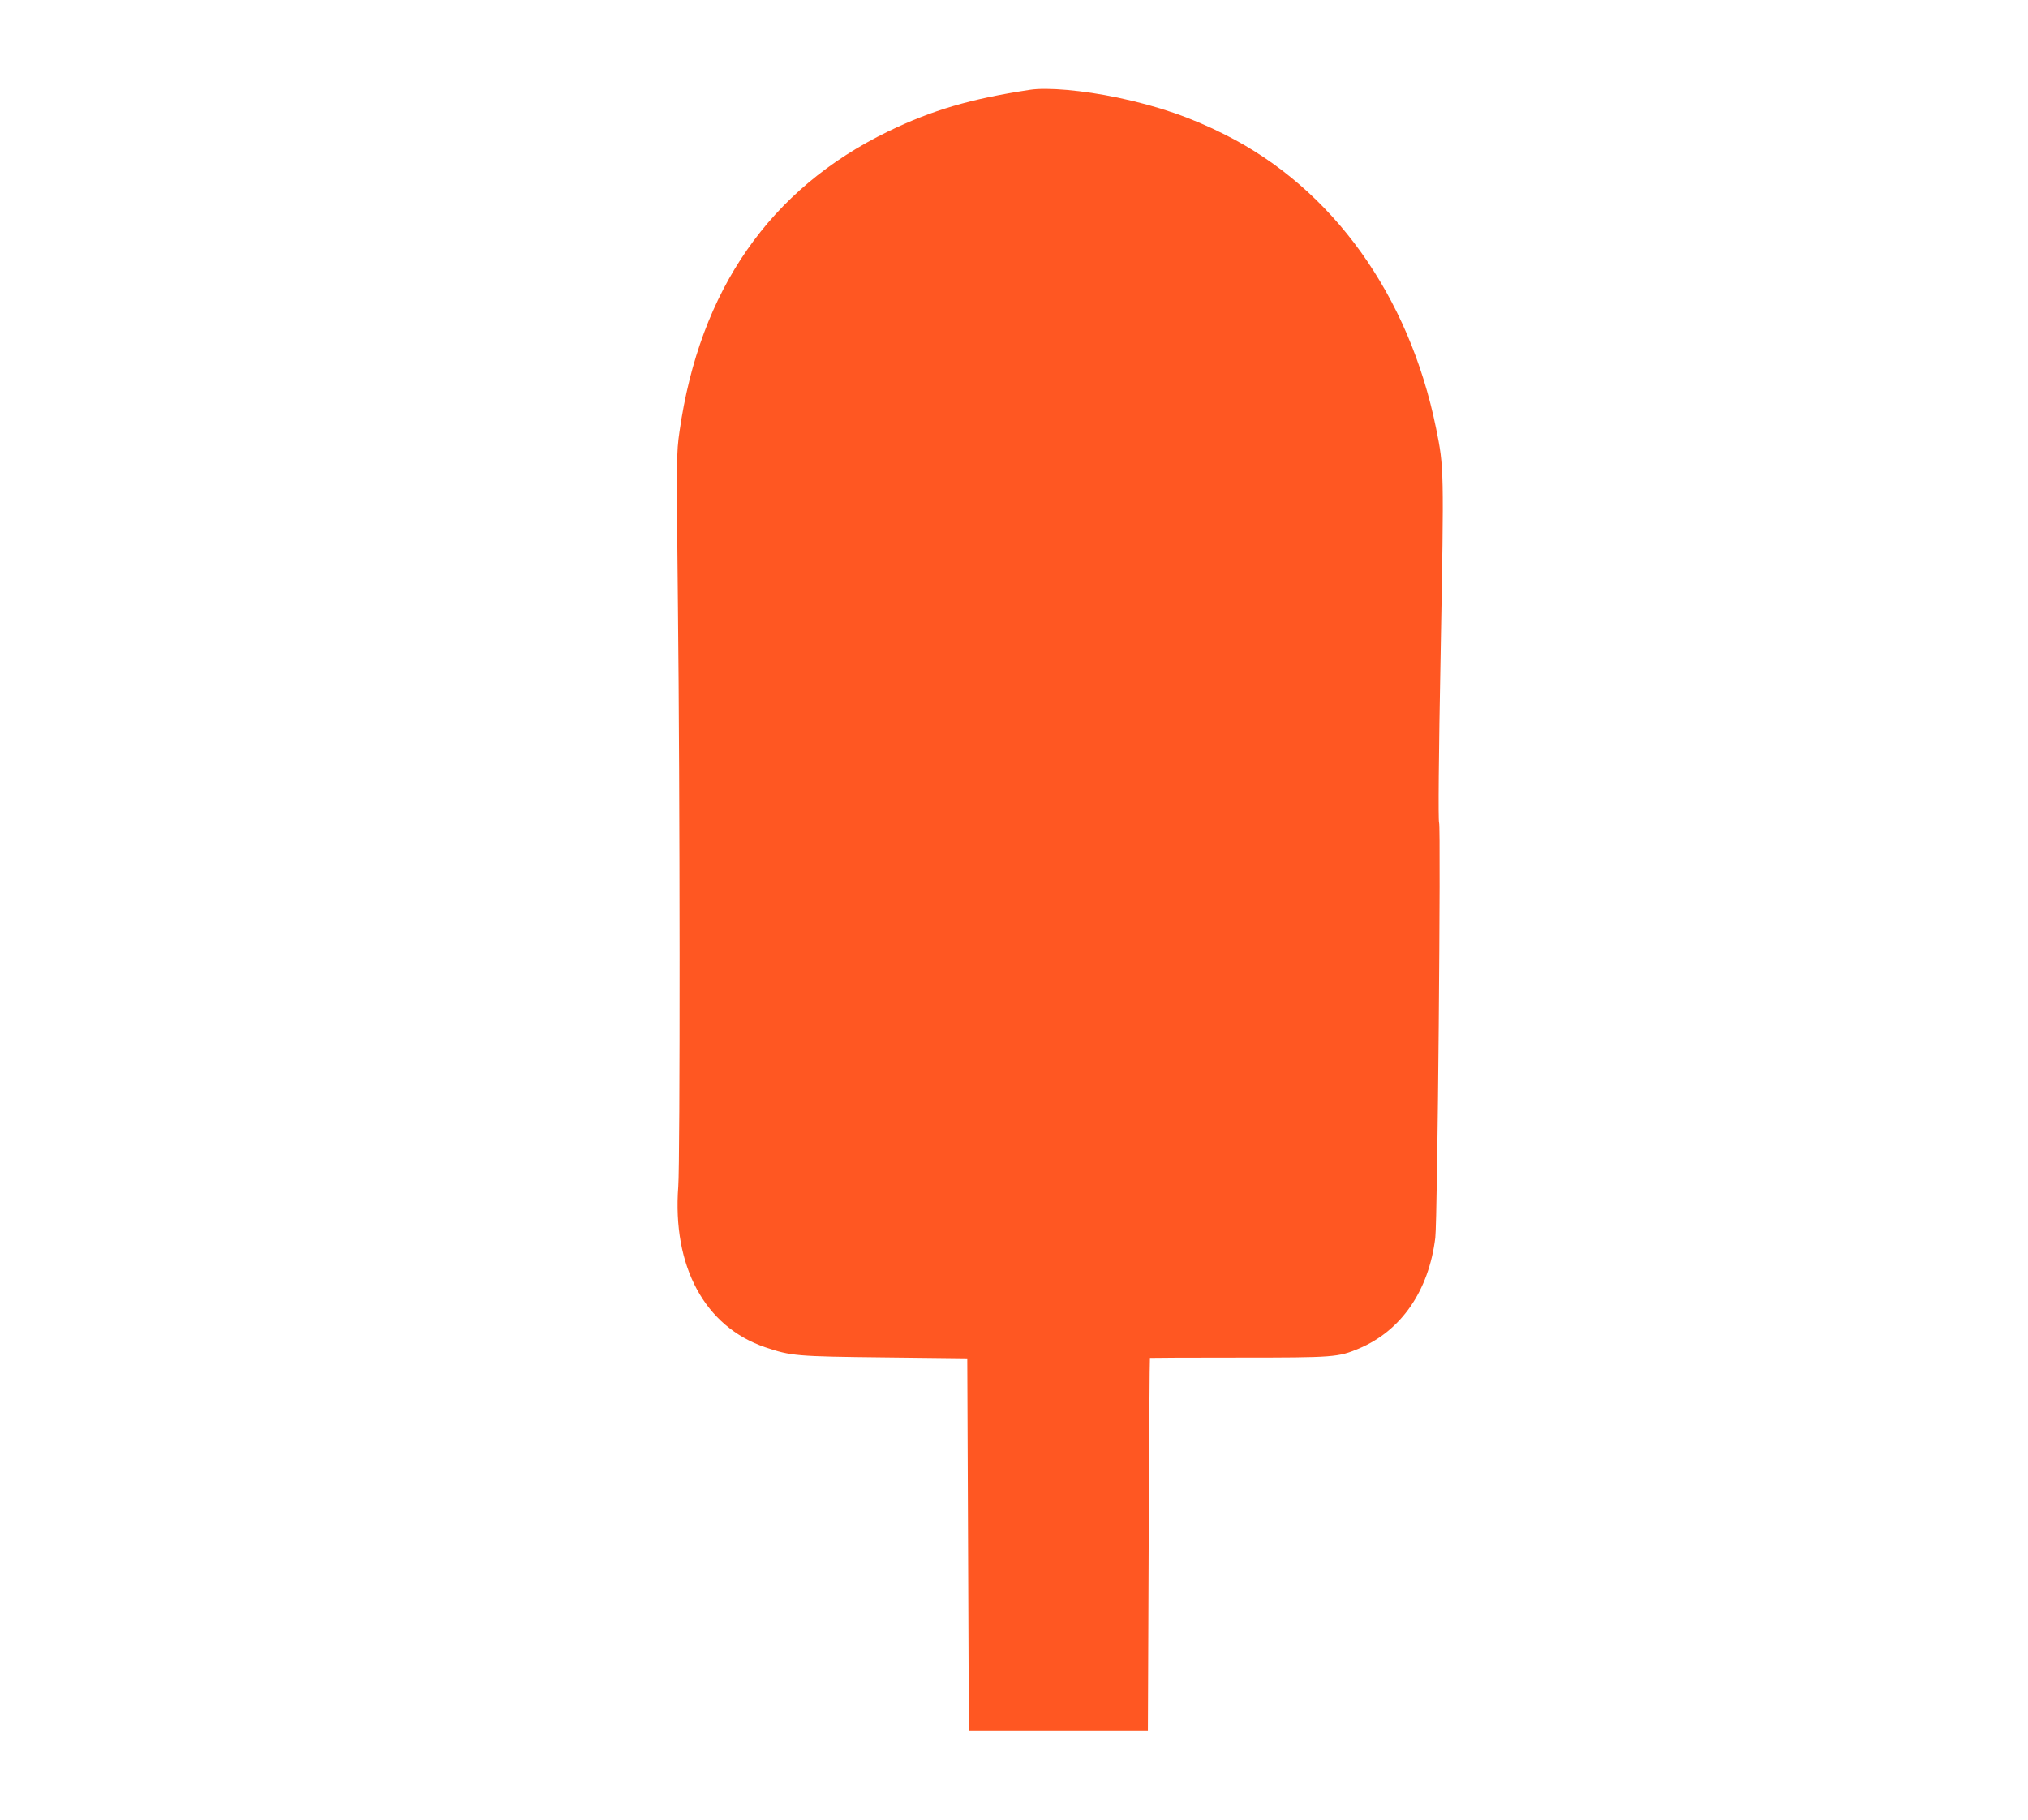 <?xml version="1.0" standalone="no"?>
<!DOCTYPE svg PUBLIC "-//W3C//DTD SVG 20010904//EN"
 "http://www.w3.org/TR/2001/REC-SVG-20010904/DTD/svg10.dtd">
<svg version="1.0" xmlns="http://www.w3.org/2000/svg"
 width="1280pt" height="1149pt" viewBox="0 0 1280 1149"
 preserveAspectRatio="xMidYMid meet">
<g transform="translate(0,1149) scale(0.1,-0.1)"
fill="#ff5722" stroke="none">
<path d="M6500 10923 c-375 -57 -616 -128 -895 -263 -745 -362 -1189 -1000
-1316 -1893 -20 -139 -20 -161 -10 -1117 13 -1125 14 -3495 2 -3650 -38 -505
167 -885 549 -1015 163 -55 195 -58 755 -64 l520 -6 5 -1175 5 -1175 565 0
565 0 5 1175 c3 646 6 1176 8 1178 1 1 253 2 560 2 606 0 627 2 759 57 268
113 441 365 482 699 14 111 36 2595 24 2620 -6 12 -3 407 10 1084 21 1152 21
1159 -29 1406 -170 839 -653 1512 -1330 1853 -215 109 -424 181 -680 235 -219
46 -445 66 -554 49z"/>
</g>
</svg>
